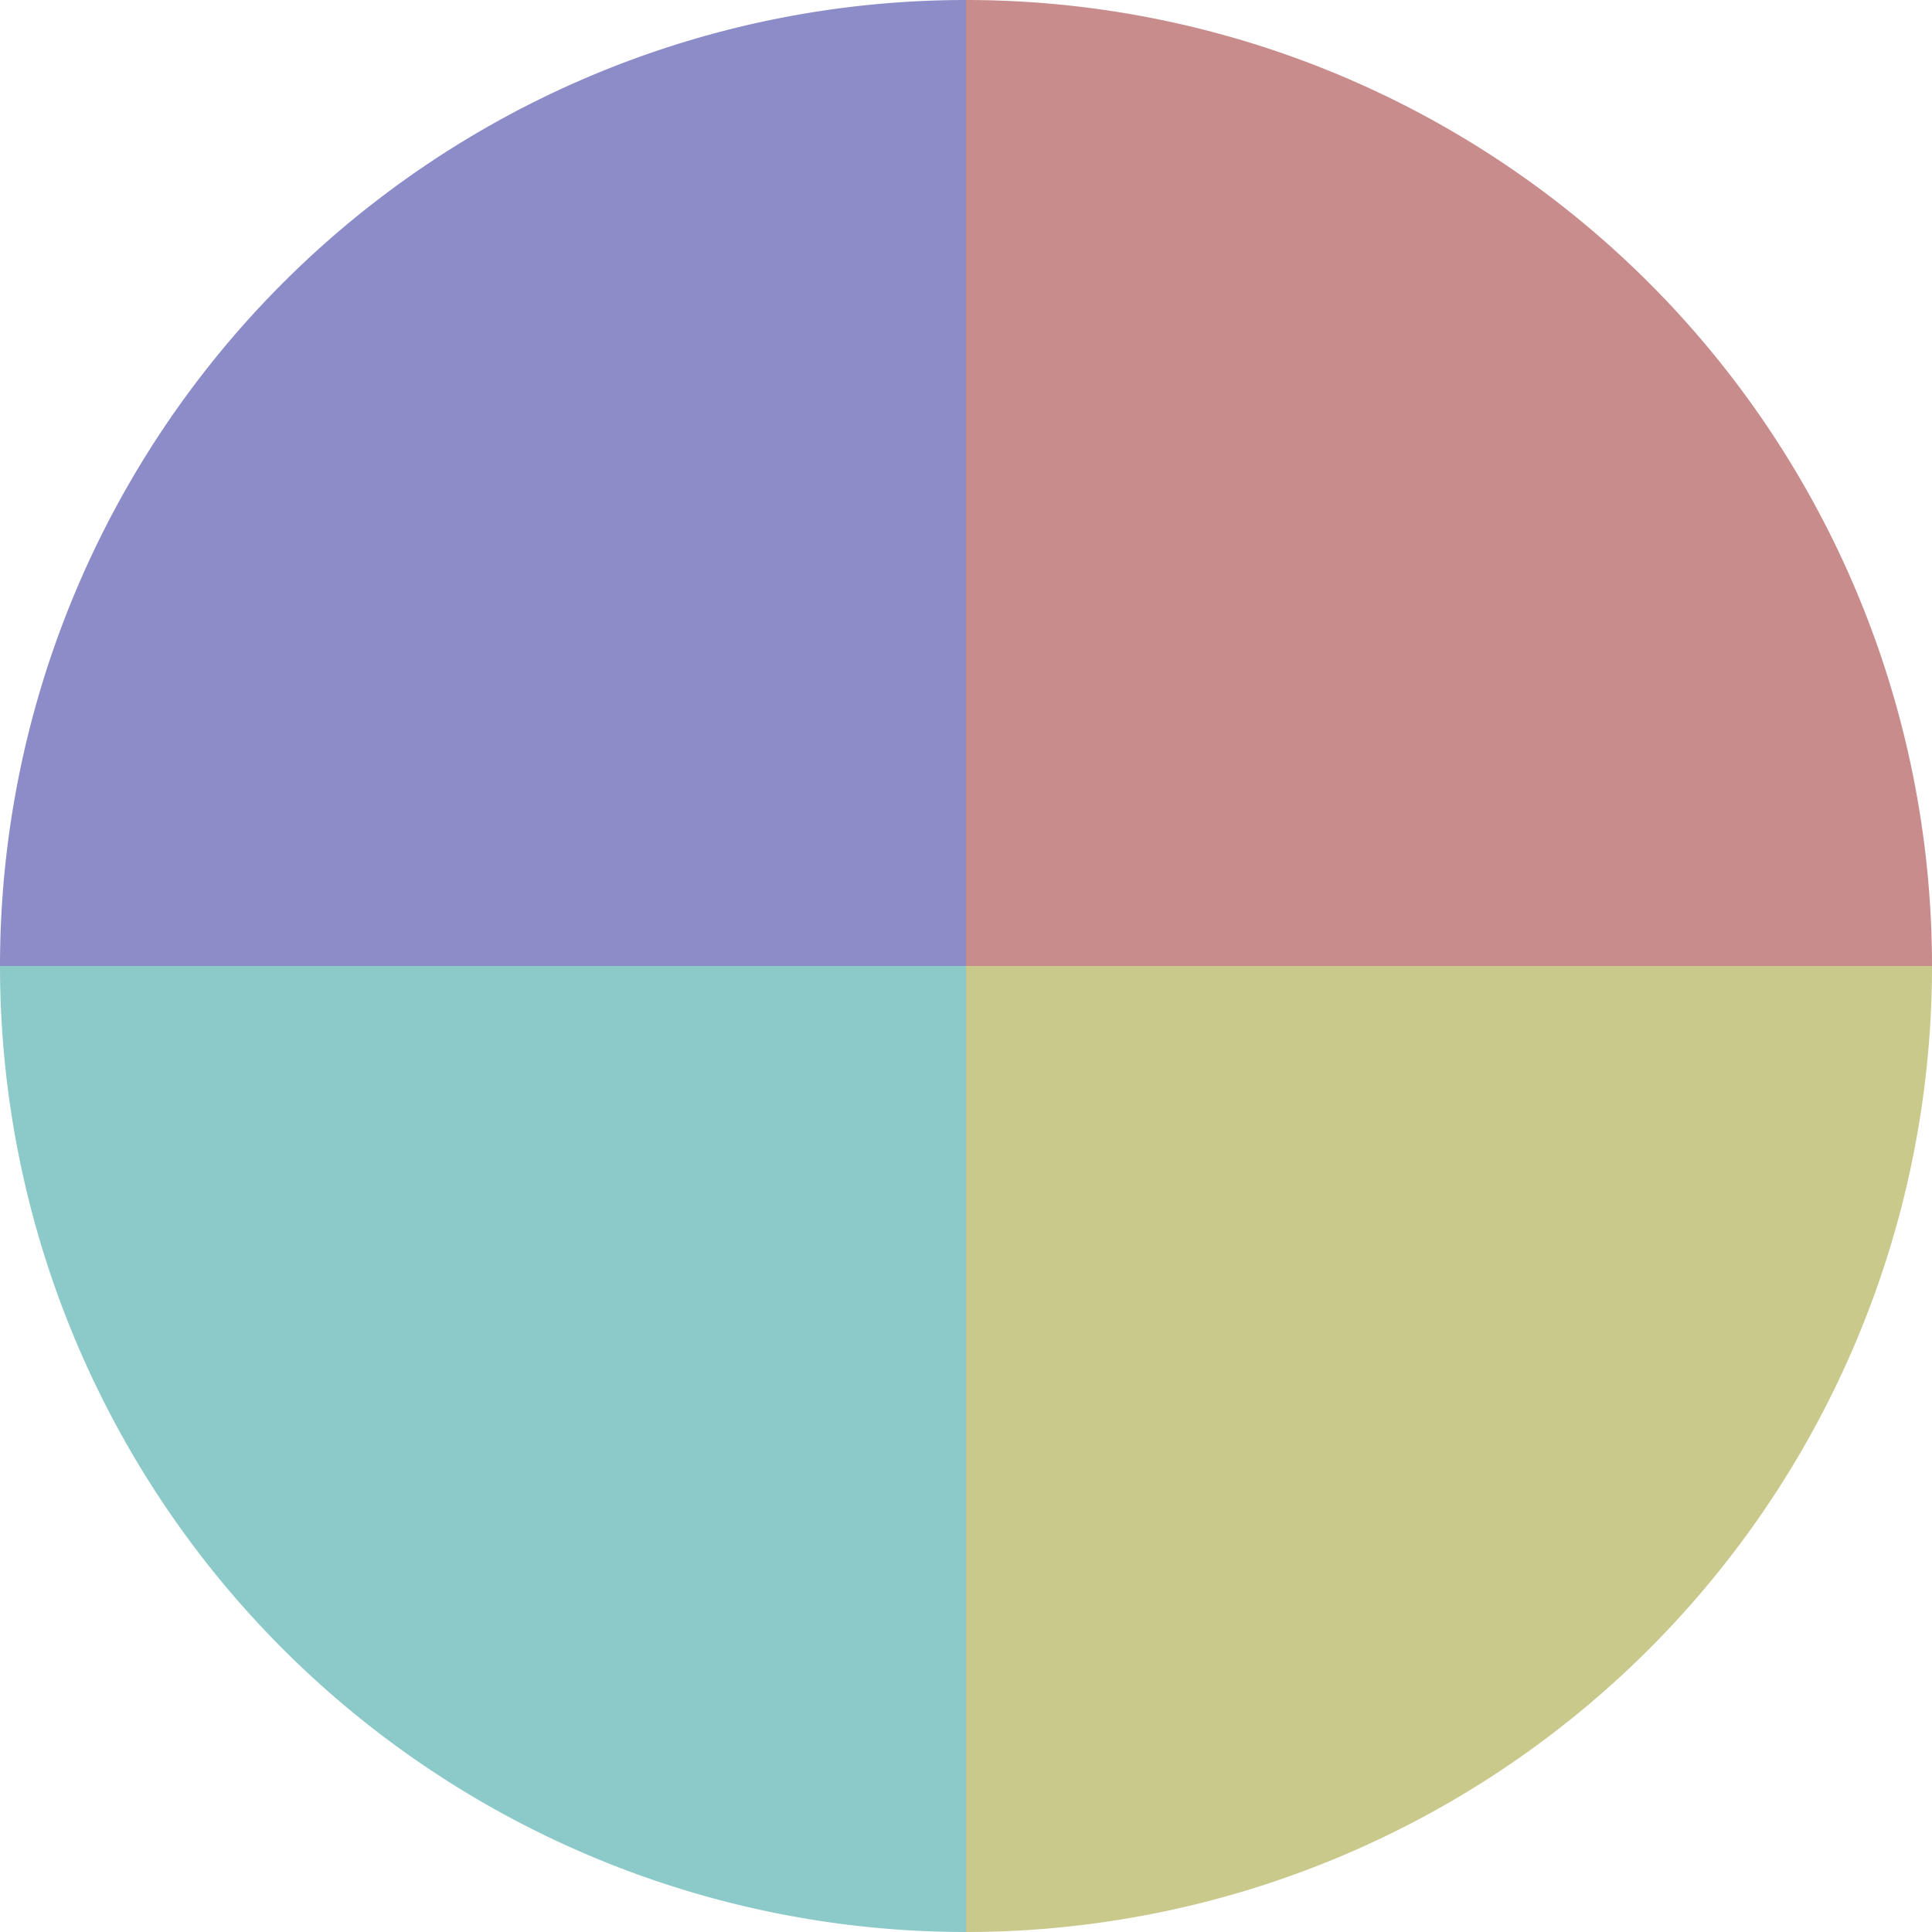 <?xml version="1.0" standalone="no"?>
<svg width="500" height="500" viewBox="-1 -1 2 2" xmlns="http://www.w3.org/2000/svg">
        <path d="M 0 -1 
             A 1,1 0 0,1 1 0             L 0,0
             z" fill="#c98c8c" />
            <path d="M 1 0 
             A 1,1 0 0,1 0 1             L 0,0
             z" fill="#c9c98c" />
            <path d="M 0 1 
             A 1,1 0 0,1 -1 0             L 0,0
             z" fill="#8cc9c9" />
            <path d="M -1 0 
             A 1,1 0 0,1 -0 -1             L 0,0
             z" fill="#8c8cc9" />
    </svg>
